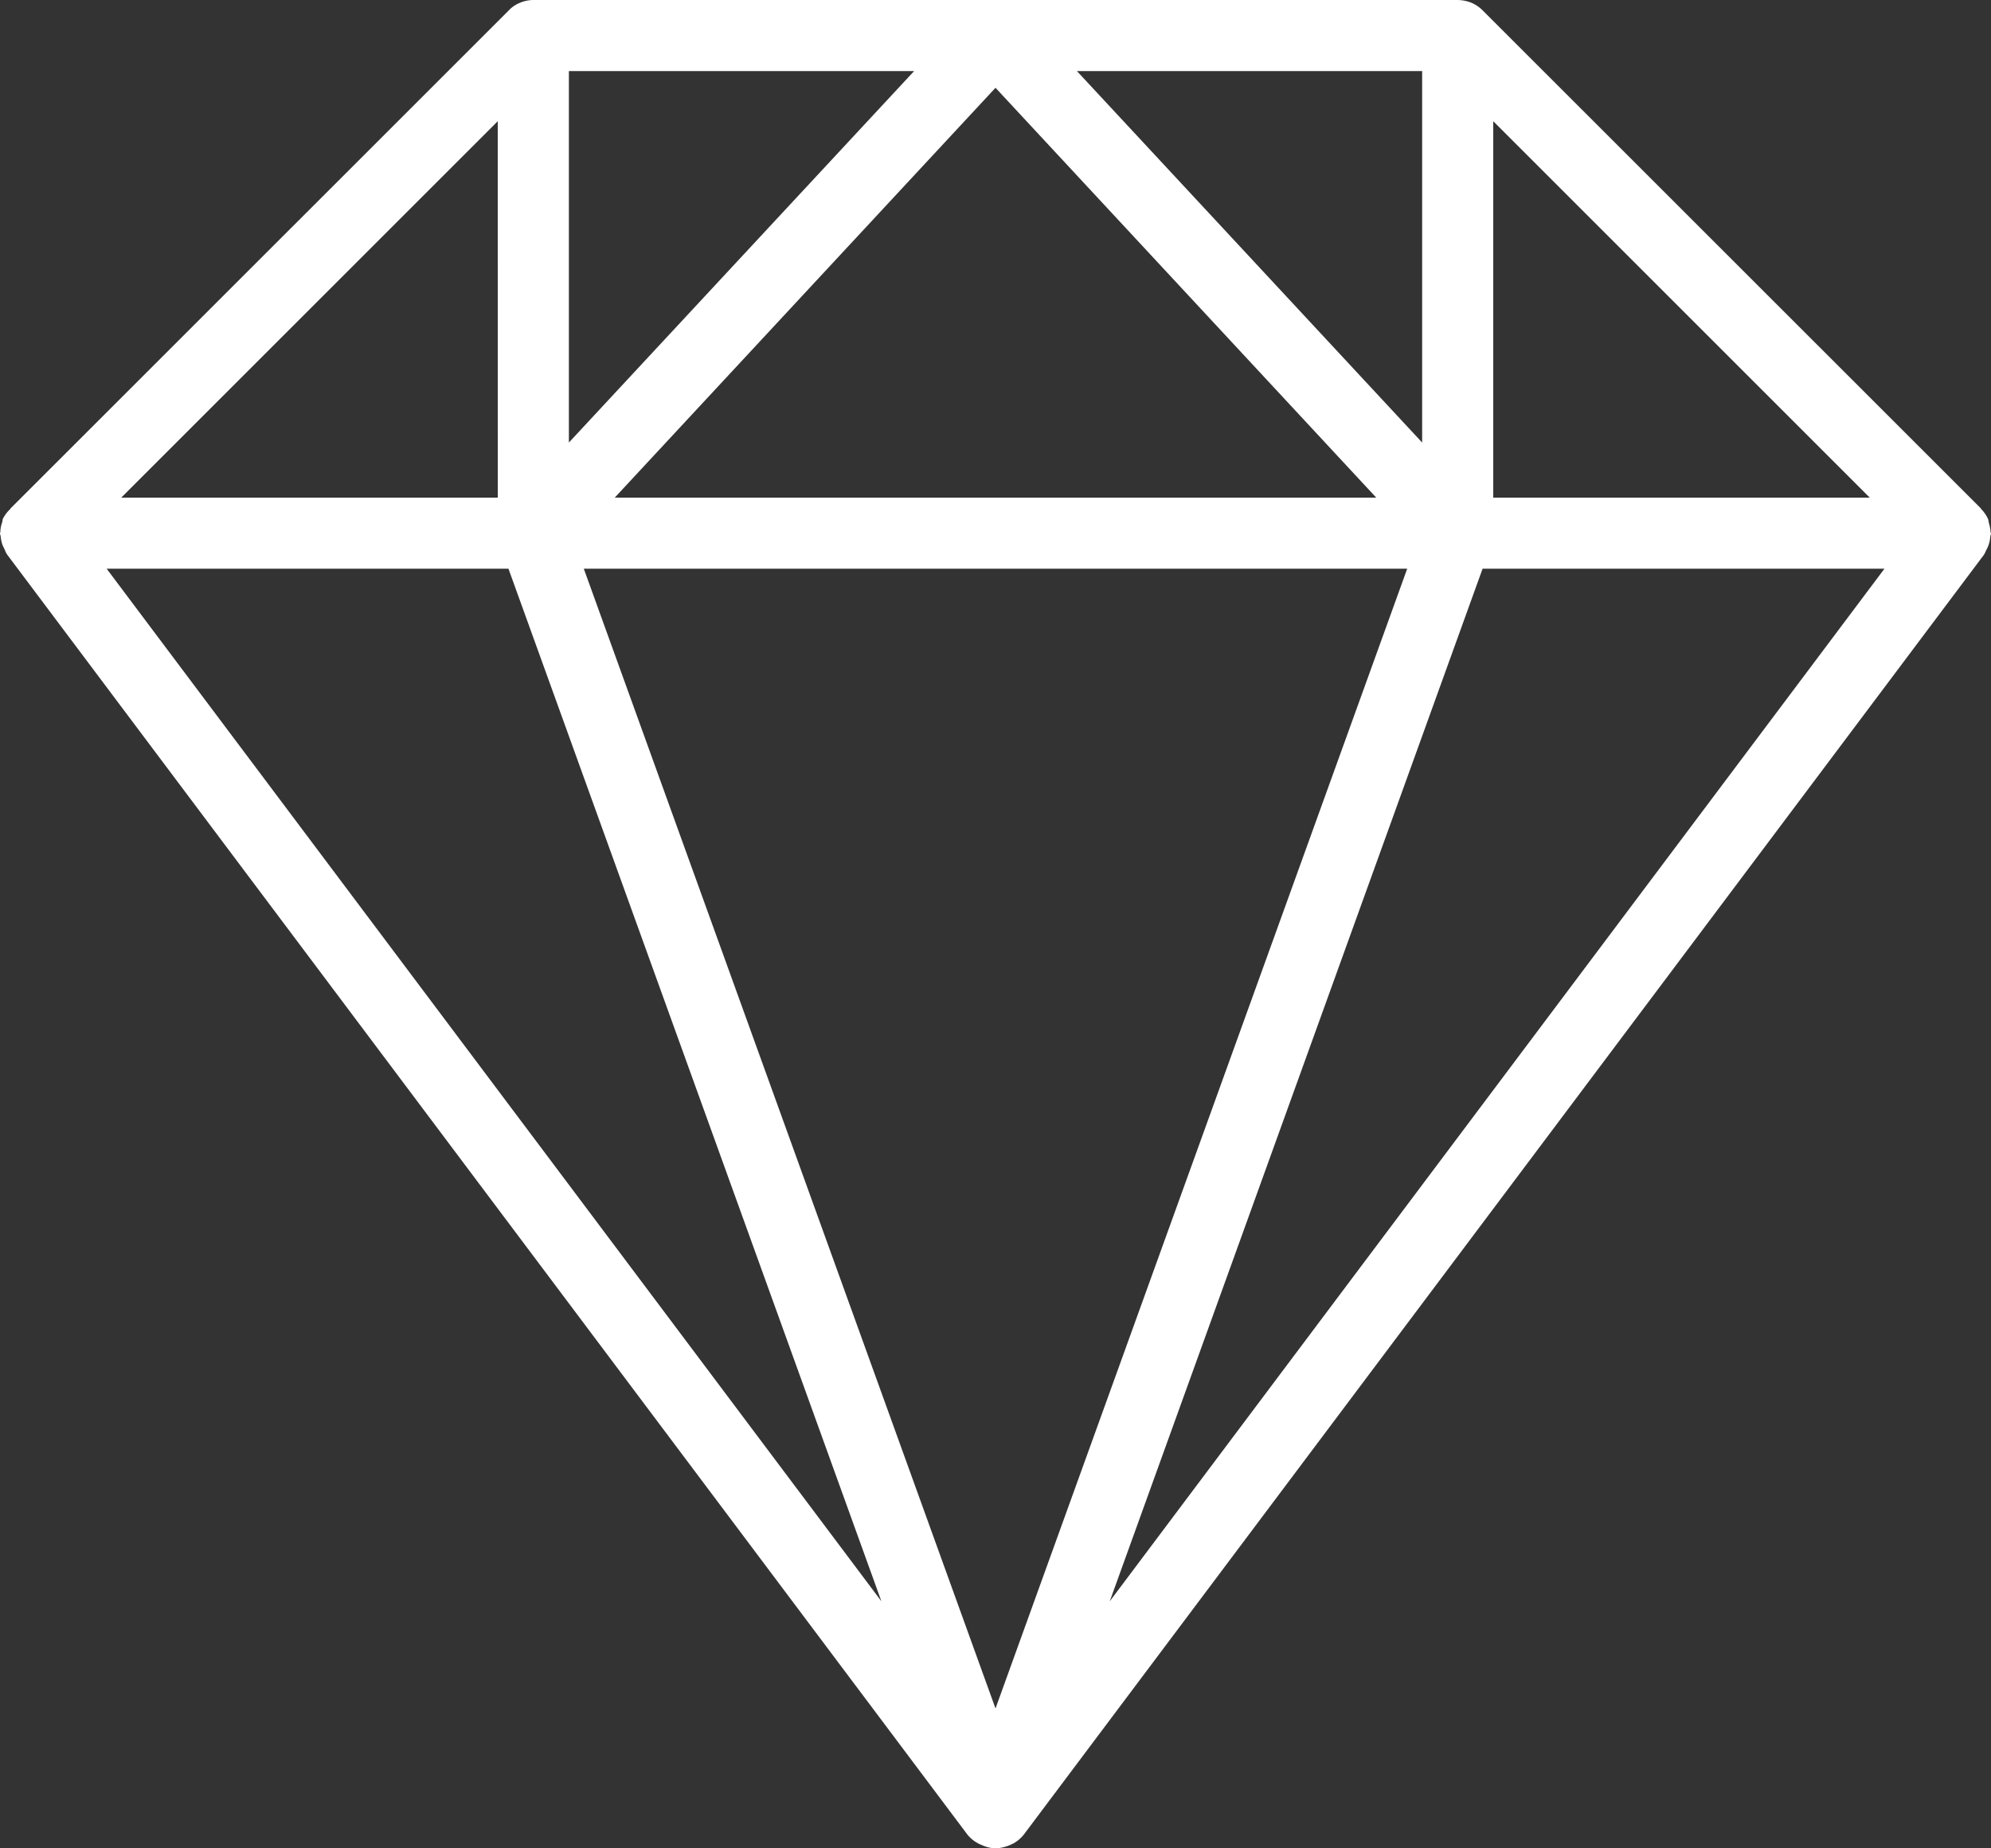 <svg xmlns="http://www.w3.org/2000/svg" width="53.012" height="49.225" viewBox="0 0 53.012 49.225"><rect x="0" y="0" width="53.012" height="49.225" fill="#333333" stroke="none"/><path d="M4.019 20.294a.9.9 0 0 0 .047.218c.019.047.047.095.066.142a.636.636 0 0 0 .057.114l25.559 34.078a.926.926 0 0 0 .293.246.336.336 0 0 0 .085.038.9.9 0 0 0 .379.095 1.05 1.05 0 0 0 .379-.085c.028-.009.057-.028.085-.038a.927.927 0 0 0 .293-.246l25.56-34.079a.637.637 0 0 0 .057-.114.956.956 0 0 0 .066-.142.9.9 0 0 0 .047-.218c0-.038.019-.066.019-.095 0-.009-.009-.019-.009-.028a1.213 1.213 0 0 0-.047-.256c-.009-.028-.009-.066-.019-.095a.892.892 0 0 0-.189-.275c0-.009-.009-.009-.009-.019L43.484 6.284a.961.961 0 0 0-.3-.208A1.03 1.03 0 0 0 42.812 6H18.2a.942.942 0 0 0-.36.076.828.828 0 0 0-.3.208L4.284 19.537c-.009.009-.009.009-.009.019a.886.886 0 0 0-.2.265c-.009.028-.009.057-.019.095a.812.812 0 0 0-.047.256c0 .009-.009.019-.009.028 0 .037.019.066.019.094zm37.449.852L30.506 51.5 19.544 21.146zm-21.1-1.893L30.506 8.338l10.138 10.915zm23.107 1.893h10.7l-20.627 27.5zm.284-1.893V9.228l10.025 10.025zm-1.893-1.467-9.192-9.893h9.192zm-22.719 0V7.893h9.192zm-1.893 1.467H7.228L17.253 9.228zm.284 1.893 9.93 27.5-20.628-27.5z" transform="translate(-4 -6)" style="fill:#fff"></path></svg>